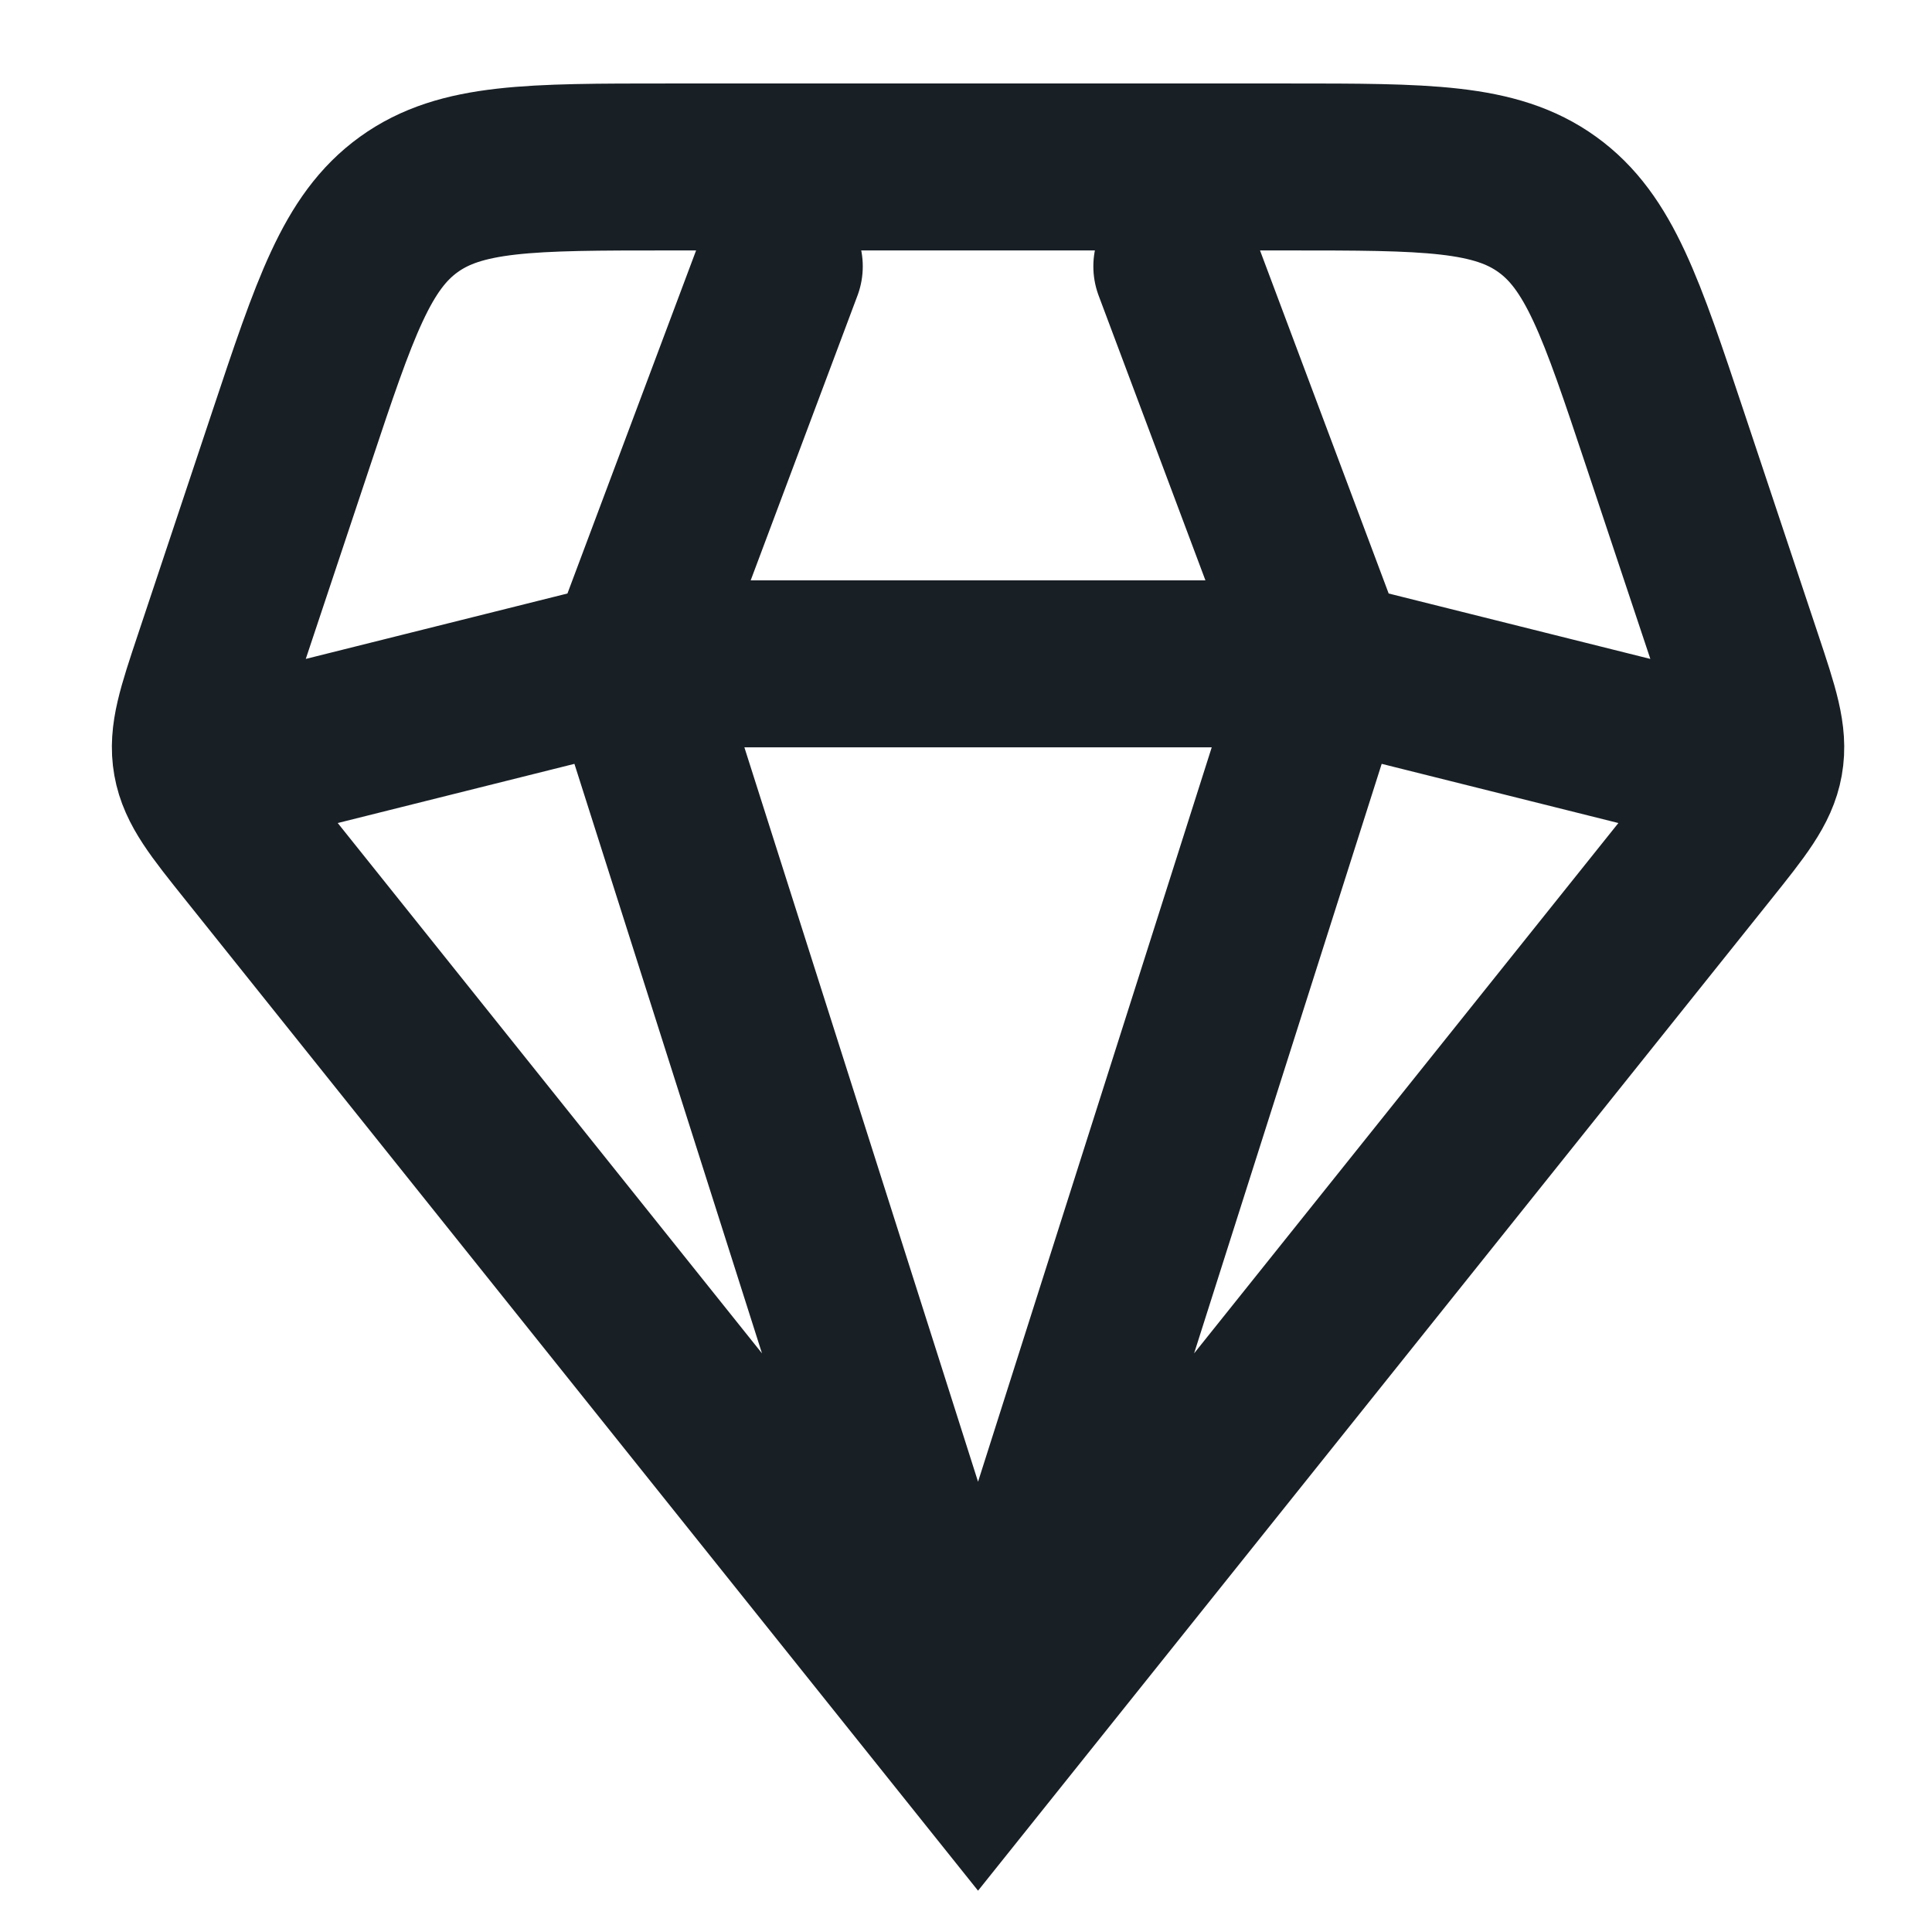 <svg width="81" height="80" viewBox="0 0 81 80" fill="none" xmlns="http://www.w3.org/2000/svg">
<path d="M41.005 73.667L10.504 35.54C9.118 33.808 8.426 32.942 8.24 31.899C8.053 30.855 8.404 29.803 9.106 27.699L12.207 18.396C14.04 12.896 14.957 10.146 17.139 8.573C19.321 7 22.22 7 28.018 7H53.993C59.79 7 62.689 7 64.871 8.573C67.054 10.146 67.971 12.896 69.804 18.396L72.905 27.699C73.606 29.803 73.957 30.855 73.771 31.899C73.585 32.942 72.892 33.808 71.507 35.54L41.005 73.667ZM41.005 73.667L55.589 27.833M41.005 73.667L26.422 27.833M72.255 32L55.589 27.833M55.589 27.833L49.339 11.167M55.589 27.833H26.422M32.672 11.167L26.422 27.833M26.422 27.833L9.755 32" stroke="#181F25" stroke-width="7" stroke-linecap="round"/>
</svg>
